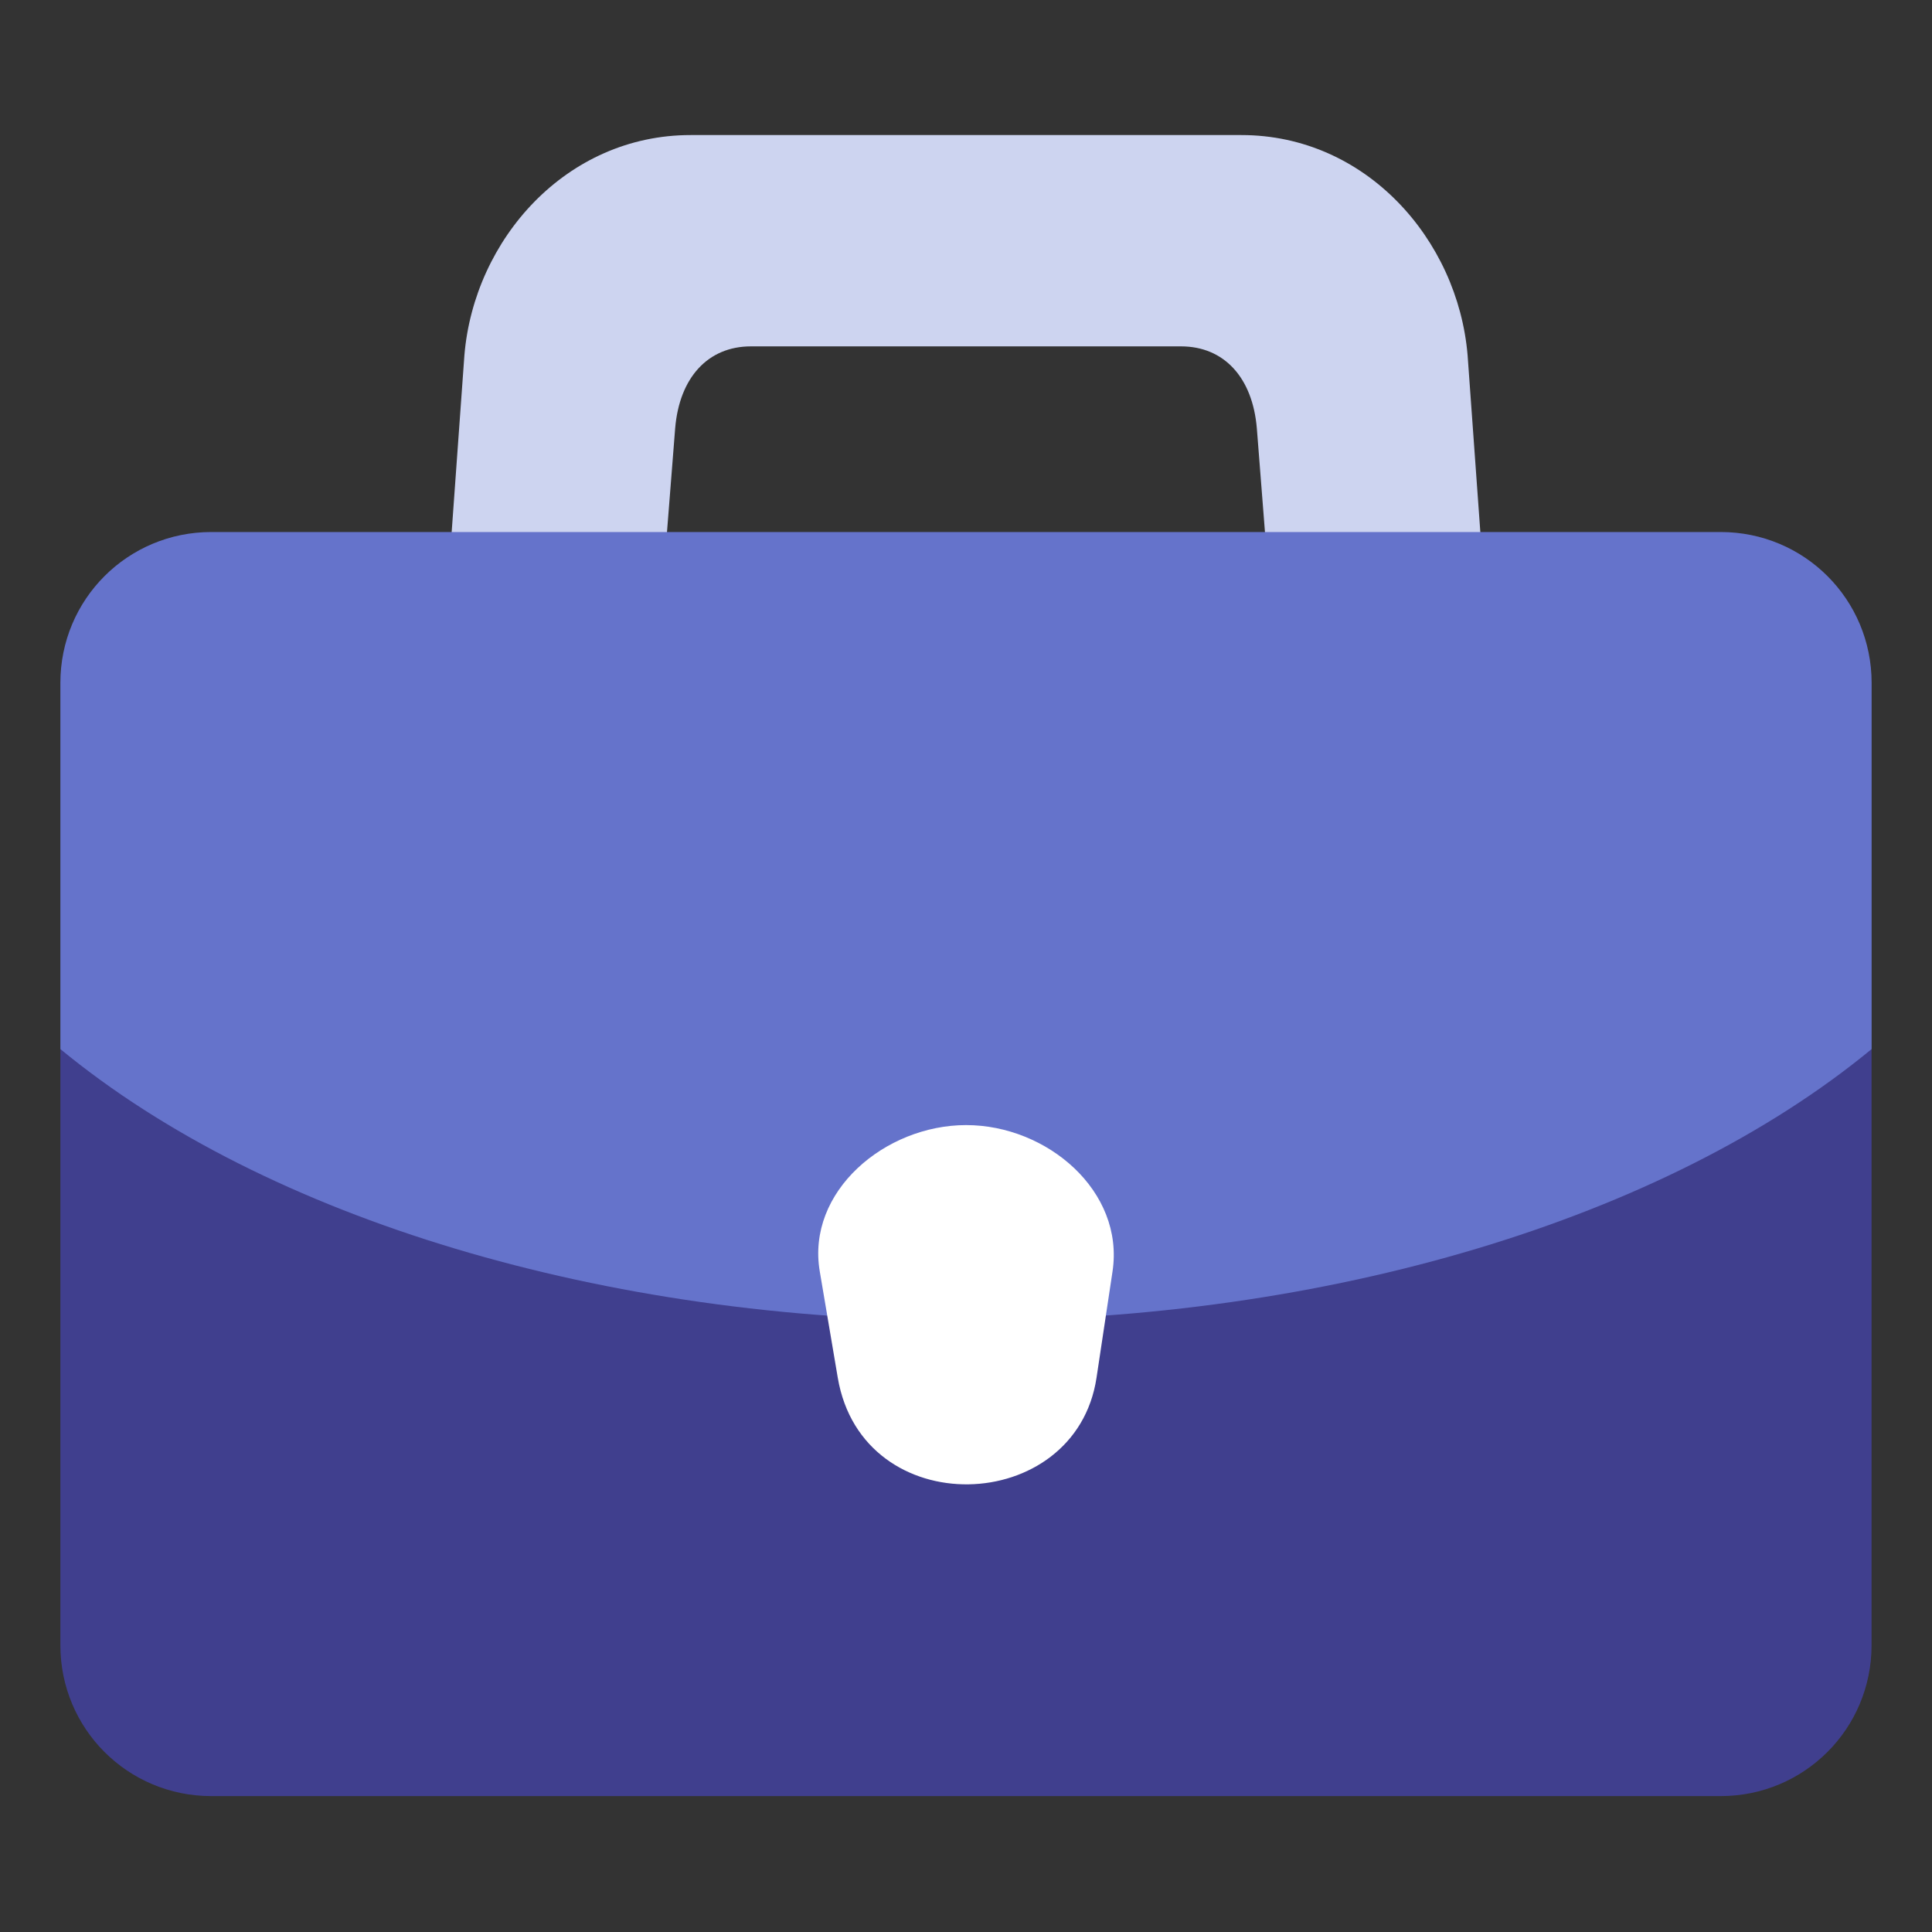 <svg width="32" height="32" viewBox="0 0 32 32" fill="none" xmlns="http://www.w3.org/2000/svg">
<rect x="0" y="0" width="32" height="32" fill="#333333" stroke="none"/>
<path d="M11.438 2.237C9.379 2.237 7.853 3.963 7.692 5.883L7.445 9.312H11.008L11.183 7.092C11.254 6.252 11.727 5.737 12.438 5.737H19.561C20.273 5.737 20.746 6.252 20.817 7.092L20.991 9.312H24.555L24.308 5.883C24.146 3.963 22.62 2.237 20.561 2.237H11.438Z" fill="#CDD4F0"/>
<path d="M1 17.376V27.249C1 28.634 2.115 29.749 3.5 29.749H28.499C29.884 29.749 30.999 28.634 30.999 27.249V17.376H1Z" fill="#403F8E"/>
<path d="M3.5 8.812C2.115 8.812 1 9.927 1 11.312V17.376C4.418 20.194 10.02 21.874 16 21.874C21.98 21.874 27.581 20.194 31 17.376V11.312C31 9.927 29.885 8.812 28.5 8.812H3.5Z" fill="#6573CB"/>
<path d="M16.002 18.635C17.346 18.635 18.627 19.731 18.427 21.059L18.162 22.819C17.816 25.115 14.285 25.233 13.876 22.819L13.578 21.059C13.353 19.735 14.659 18.635 16.002 18.635Z" fill="white"/>
</svg>
